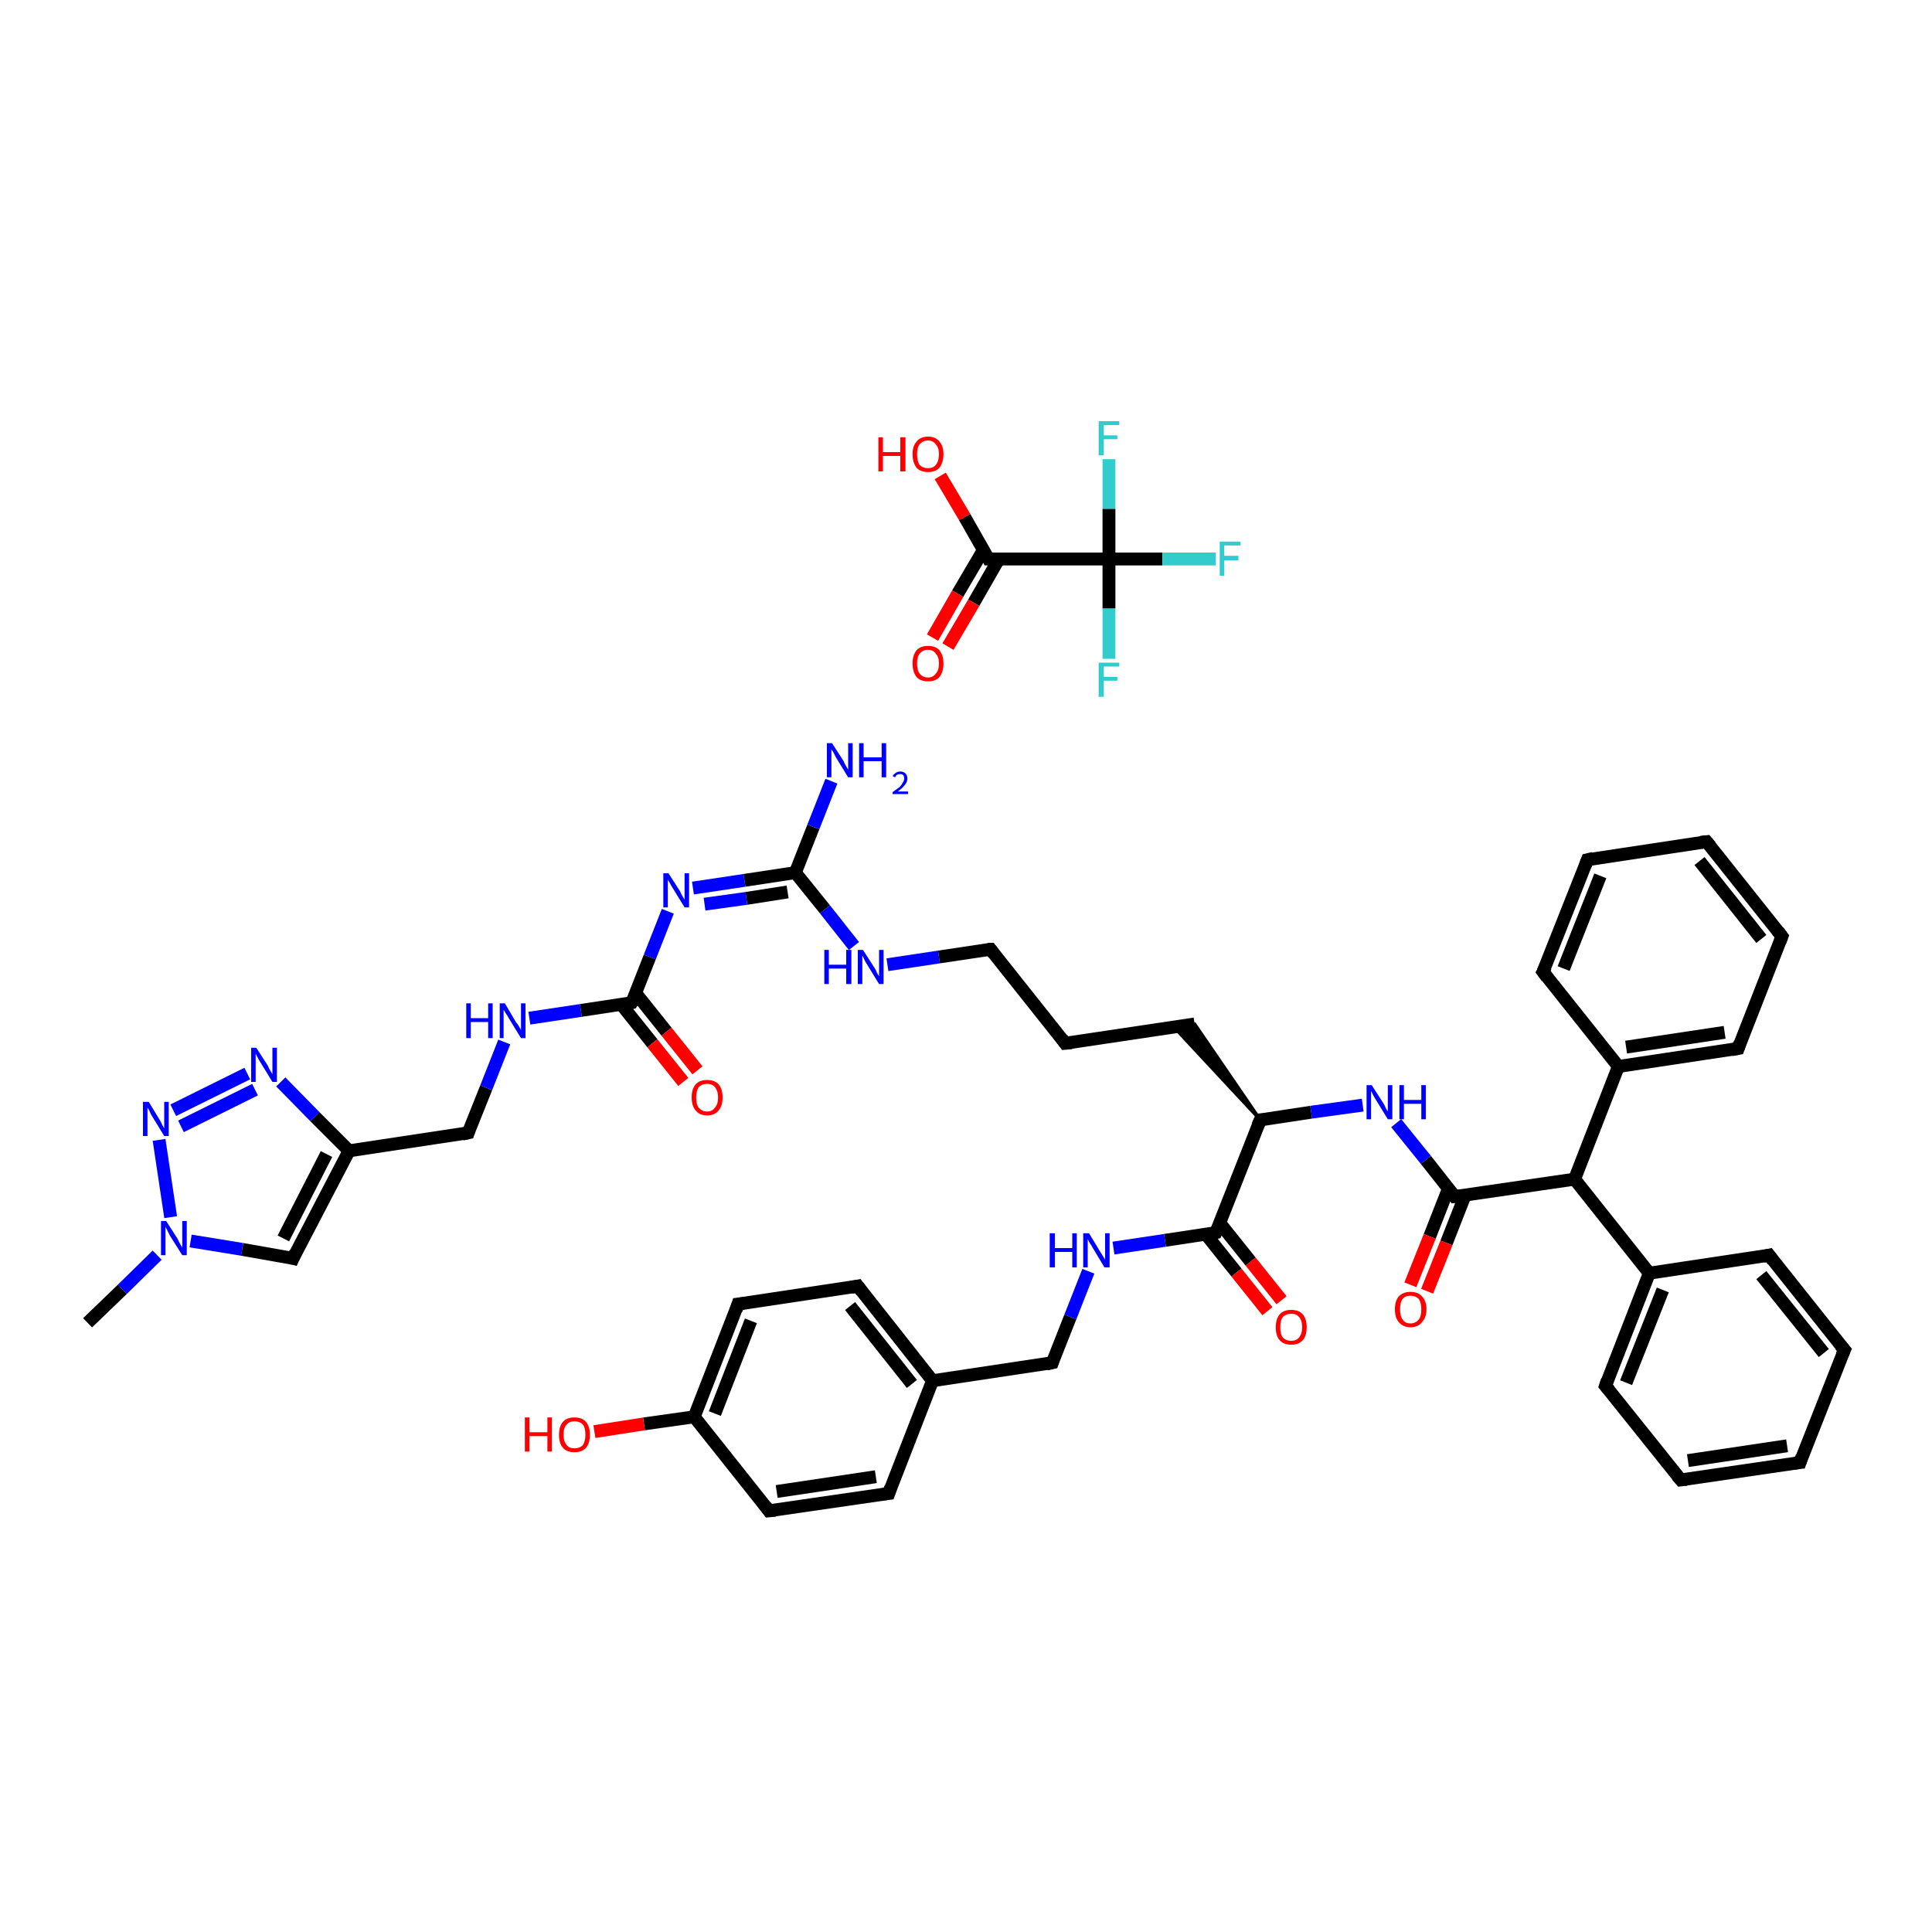 <?xml version='1.0' encoding='iso-8859-1'?>
<svg version='1.1' baseProfile='full'
              xmlns='http://www.w3.org/2000/svg'
                      xmlns:rdkit='http://www.rdkit.org/xml'
                      xmlns:xlink='http://www.w3.org/1999/xlink'
                  xml:space='preserve'
width='300px' height='300px' viewBox='0 0 300 300'>
<!-- END OF HEADER -->
<rect style='opacity:1.0;fill:#FFFFFF;stroke:none' width='300.0' height='300.0' x='0.0' y='0.0'> </rect>
<path class='bond-0 atom-0 atom-1' d='M 146.0,73.9 L 149.8,80.3' style='fill:none;fill-rule:evenodd;stroke:#FF0000;stroke-width:2.0px;stroke-linecap:butt;stroke-linejoin:miter;stroke-opacity:1' />
<path class='bond-0 atom-0 atom-1' d='M 149.8,80.3 L 153.5,86.8' style='fill:none;fill-rule:evenodd;stroke:#000000;stroke-width:2.0px;stroke-linecap:butt;stroke-linejoin:miter;stroke-opacity:1' />
<path class='bond-1 atom-1 atom-2' d='M 152.7,85.4 L 148.7,92.2' style='fill:none;fill-rule:evenodd;stroke:#000000;stroke-width:2.0px;stroke-linecap:butt;stroke-linejoin:miter;stroke-opacity:1' />
<path class='bond-1 atom-1 atom-2' d='M 148.7,92.2 L 144.8,99.0' style='fill:none;fill-rule:evenodd;stroke:#FF0000;stroke-width:2.0px;stroke-linecap:butt;stroke-linejoin:miter;stroke-opacity:1' />
<path class='bond-1 atom-1 atom-2' d='M 155.1,86.8 L 151.2,93.6' style='fill:none;fill-rule:evenodd;stroke:#000000;stroke-width:2.0px;stroke-linecap:butt;stroke-linejoin:miter;stroke-opacity:1' />
<path class='bond-1 atom-1 atom-2' d='M 151.2,93.6 L 147.2,100.4' style='fill:none;fill-rule:evenodd;stroke:#FF0000;stroke-width:2.0px;stroke-linecap:butt;stroke-linejoin:miter;stroke-opacity:1' />
<path class='bond-2 atom-1 atom-3' d='M 153.5,86.8 L 172.2,86.8' style='fill:none;fill-rule:evenodd;stroke:#000000;stroke-width:2.0px;stroke-linecap:butt;stroke-linejoin:miter;stroke-opacity:1' />
<path class='bond-3 atom-3 atom-4' d='M 172.2,86.8 L 180.5,86.8' style='fill:none;fill-rule:evenodd;stroke:#000000;stroke-width:2.0px;stroke-linecap:butt;stroke-linejoin:miter;stroke-opacity:1' />
<path class='bond-3 atom-3 atom-4' d='M 180.5,86.8 L 188.8,86.8' style='fill:none;fill-rule:evenodd;stroke:#33CCCC;stroke-width:2.0px;stroke-linecap:butt;stroke-linejoin:miter;stroke-opacity:1' />
<path class='bond-4 atom-3 atom-5' d='M 172.2,86.8 L 172.2,94.5' style='fill:none;fill-rule:evenodd;stroke:#000000;stroke-width:2.0px;stroke-linecap:butt;stroke-linejoin:miter;stroke-opacity:1' />
<path class='bond-4 atom-3 atom-5' d='M 172.2,94.5 L 172.2,102.3' style='fill:none;fill-rule:evenodd;stroke:#33CCCC;stroke-width:2.0px;stroke-linecap:butt;stroke-linejoin:miter;stroke-opacity:1' />
<path class='bond-5 atom-3 atom-6' d='M 172.2,86.8 L 172.2,79.0' style='fill:none;fill-rule:evenodd;stroke:#000000;stroke-width:2.0px;stroke-linecap:butt;stroke-linejoin:miter;stroke-opacity:1' />
<path class='bond-5 atom-3 atom-6' d='M 172.2,79.0 L 172.2,71.3' style='fill:none;fill-rule:evenodd;stroke:#33CCCC;stroke-width:2.0px;stroke-linecap:butt;stroke-linejoin:miter;stroke-opacity:1' />
<path class='bond-6 atom-7 atom-8' d='M 13.6,205.4 L 19.0,200.2' style='fill:none;fill-rule:evenodd;stroke:#000000;stroke-width:2.0px;stroke-linecap:butt;stroke-linejoin:miter;stroke-opacity:1' />
<path class='bond-6 atom-7 atom-8' d='M 19.0,200.2 L 24.4,194.9' style='fill:none;fill-rule:evenodd;stroke:#0000FF;stroke-width:2.0px;stroke-linecap:butt;stroke-linejoin:miter;stroke-opacity:1' />
<path class='bond-7 atom-8 atom-9' d='M 29.6,192.7 L 37.6,194.0' style='fill:none;fill-rule:evenodd;stroke:#0000FF;stroke-width:2.0px;stroke-linecap:butt;stroke-linejoin:miter;stroke-opacity:1' />
<path class='bond-7 atom-8 atom-9' d='M 37.6,194.0 L 45.5,195.4' style='fill:none;fill-rule:evenodd;stroke:#000000;stroke-width:2.0px;stroke-linecap:butt;stroke-linejoin:miter;stroke-opacity:1' />
<path class='bond-8 atom-9 atom-10' d='M 45.5,195.4 L 54.2,178.7' style='fill:none;fill-rule:evenodd;stroke:#000000;stroke-width:2.0px;stroke-linecap:butt;stroke-linejoin:miter;stroke-opacity:1' />
<path class='bond-8 atom-9 atom-10' d='M 44.0,192.3 L 50.7,179.2' style='fill:none;fill-rule:evenodd;stroke:#000000;stroke-width:2.0px;stroke-linecap:butt;stroke-linejoin:miter;stroke-opacity:1' />
<path class='bond-9 atom-10 atom-11' d='M 54.2,178.7 L 72.7,175.9' style='fill:none;fill-rule:evenodd;stroke:#000000;stroke-width:2.0px;stroke-linecap:butt;stroke-linejoin:miter;stroke-opacity:1' />
<path class='bond-10 atom-11 atom-12' d='M 72.7,175.9 L 75.5,168.9' style='fill:none;fill-rule:evenodd;stroke:#000000;stroke-width:2.0px;stroke-linecap:butt;stroke-linejoin:miter;stroke-opacity:1' />
<path class='bond-10 atom-11 atom-12' d='M 75.5,168.9 L 78.3,161.8' style='fill:none;fill-rule:evenodd;stroke:#0000FF;stroke-width:2.0px;stroke-linecap:butt;stroke-linejoin:miter;stroke-opacity:1' />
<path class='bond-11 atom-12 atom-13' d='M 82.2,158.1 L 90.2,156.9' style='fill:none;fill-rule:evenodd;stroke:#0000FF;stroke-width:2.0px;stroke-linecap:butt;stroke-linejoin:miter;stroke-opacity:1' />
<path class='bond-11 atom-12 atom-13' d='M 90.2,156.9 L 98.1,155.7' style='fill:none;fill-rule:evenodd;stroke:#000000;stroke-width:2.0px;stroke-linecap:butt;stroke-linejoin:miter;stroke-opacity:1' />
<path class='bond-12 atom-13 atom-14' d='M 96.5,156.0 L 101.3,162.0' style='fill:none;fill-rule:evenodd;stroke:#000000;stroke-width:2.0px;stroke-linecap:butt;stroke-linejoin:miter;stroke-opacity:1' />
<path class='bond-12 atom-13 atom-14' d='M 101.3,162.0 L 106.1,168.0' style='fill:none;fill-rule:evenodd;stroke:#FF0000;stroke-width:2.0px;stroke-linecap:butt;stroke-linejoin:miter;stroke-opacity:1' />
<path class='bond-12 atom-13 atom-14' d='M 98.7,154.2 L 103.5,160.2' style='fill:none;fill-rule:evenodd;stroke:#000000;stroke-width:2.0px;stroke-linecap:butt;stroke-linejoin:miter;stroke-opacity:1' />
<path class='bond-12 atom-13 atom-14' d='M 103.5,160.2 L 108.3,166.2' style='fill:none;fill-rule:evenodd;stroke:#FF0000;stroke-width:2.0px;stroke-linecap:butt;stroke-linejoin:miter;stroke-opacity:1' />
<path class='bond-13 atom-13 atom-15' d='M 98.1,155.7 L 100.9,148.6' style='fill:none;fill-rule:evenodd;stroke:#000000;stroke-width:2.0px;stroke-linecap:butt;stroke-linejoin:miter;stroke-opacity:1' />
<path class='bond-13 atom-13 atom-15' d='M 100.9,148.6 L 103.7,141.5' style='fill:none;fill-rule:evenodd;stroke:#0000FF;stroke-width:2.0px;stroke-linecap:butt;stroke-linejoin:miter;stroke-opacity:1' />
<path class='bond-14 atom-15 atom-16' d='M 107.6,137.9 L 115.6,136.7' style='fill:none;fill-rule:evenodd;stroke:#0000FF;stroke-width:2.0px;stroke-linecap:butt;stroke-linejoin:miter;stroke-opacity:1' />
<path class='bond-14 atom-15 atom-16' d='M 115.6,136.7 L 123.5,135.5' style='fill:none;fill-rule:evenodd;stroke:#000000;stroke-width:2.0px;stroke-linecap:butt;stroke-linejoin:miter;stroke-opacity:1' />
<path class='bond-14 atom-15 atom-16' d='M 109.4,140.4 L 115.9,139.5' style='fill:none;fill-rule:evenodd;stroke:#0000FF;stroke-width:2.0px;stroke-linecap:butt;stroke-linejoin:miter;stroke-opacity:1' />
<path class='bond-14 atom-15 atom-16' d='M 115.9,139.5 L 122.3,138.5' style='fill:none;fill-rule:evenodd;stroke:#000000;stroke-width:2.0px;stroke-linecap:butt;stroke-linejoin:miter;stroke-opacity:1' />
<path class='bond-15 atom-16 atom-17' d='M 123.5,135.5 L 126.3,128.4' style='fill:none;fill-rule:evenodd;stroke:#000000;stroke-width:2.0px;stroke-linecap:butt;stroke-linejoin:miter;stroke-opacity:1' />
<path class='bond-15 atom-16 atom-17' d='M 126.3,128.4 L 129.1,121.3' style='fill:none;fill-rule:evenodd;stroke:#0000FF;stroke-width:2.0px;stroke-linecap:butt;stroke-linejoin:miter;stroke-opacity:1' />
<path class='bond-16 atom-16 atom-18' d='M 123.5,135.5 L 128.1,141.2' style='fill:none;fill-rule:evenodd;stroke:#000000;stroke-width:2.0px;stroke-linecap:butt;stroke-linejoin:miter;stroke-opacity:1' />
<path class='bond-16 atom-16 atom-18' d='M 128.1,141.2 L 132.6,146.9' style='fill:none;fill-rule:evenodd;stroke:#0000FF;stroke-width:2.0px;stroke-linecap:butt;stroke-linejoin:miter;stroke-opacity:1' />
<path class='bond-17 atom-18 atom-19' d='M 137.8,149.8 L 145.8,148.6' style='fill:none;fill-rule:evenodd;stroke:#0000FF;stroke-width:2.0px;stroke-linecap:butt;stroke-linejoin:miter;stroke-opacity:1' />
<path class='bond-17 atom-18 atom-19' d='M 145.8,148.6 L 153.8,147.4' style='fill:none;fill-rule:evenodd;stroke:#000000;stroke-width:2.0px;stroke-linecap:butt;stroke-linejoin:miter;stroke-opacity:1' />
<path class='bond-18 atom-19 atom-20' d='M 153.8,147.4 L 165.4,162.0' style='fill:none;fill-rule:evenodd;stroke:#000000;stroke-width:2.0px;stroke-linecap:butt;stroke-linejoin:miter;stroke-opacity:1' />
<path class='bond-19 atom-20 atom-21' d='M 165.4,162.0 L 185.5,159.0' style='fill:none;fill-rule:evenodd;stroke:#000000;stroke-width:2.0px;stroke-linecap:butt;stroke-linejoin:miter;stroke-opacity:1' />
<path class='bond-20 atom-22 atom-21' d='M 195.7,173.9 L 182.3,159.5 L 185.5,159.0 Z' style='fill:#000000;fill-rule:evenodd;fill-opacity:1;stroke:#000000;stroke-width:0.5px;stroke-linecap:butt;stroke-linejoin:miter;stroke-opacity:1;' />
<path class='bond-21 atom-22 atom-23' d='M 195.7,173.9 L 203.6,172.7' style='fill:none;fill-rule:evenodd;stroke:#000000;stroke-width:2.0px;stroke-linecap:butt;stroke-linejoin:miter;stroke-opacity:1' />
<path class='bond-21 atom-22 atom-23' d='M 203.6,172.7 L 211.6,171.6' style='fill:none;fill-rule:evenodd;stroke:#0000FF;stroke-width:2.0px;stroke-linecap:butt;stroke-linejoin:miter;stroke-opacity:1' />
<path class='bond-22 atom-23 atom-24' d='M 216.8,174.4 L 221.4,180.1' style='fill:none;fill-rule:evenodd;stroke:#0000FF;stroke-width:2.0px;stroke-linecap:butt;stroke-linejoin:miter;stroke-opacity:1' />
<path class='bond-22 atom-23 atom-24' d='M 221.4,180.1 L 225.9,185.8' style='fill:none;fill-rule:evenodd;stroke:#000000;stroke-width:2.0px;stroke-linecap:butt;stroke-linejoin:miter;stroke-opacity:1' />
<path class='bond-23 atom-24 atom-25' d='M 224.9,184.6 L 222.0,192.0' style='fill:none;fill-rule:evenodd;stroke:#000000;stroke-width:2.0px;stroke-linecap:butt;stroke-linejoin:miter;stroke-opacity:1' />
<path class='bond-23 atom-24 atom-25' d='M 222.0,192.0 L 219.0,199.5' style='fill:none;fill-rule:evenodd;stroke:#FF0000;stroke-width:2.0px;stroke-linecap:butt;stroke-linejoin:miter;stroke-opacity:1' />
<path class='bond-23 atom-24 atom-25' d='M 227.5,185.6 L 224.6,193.0' style='fill:none;fill-rule:evenodd;stroke:#000000;stroke-width:2.0px;stroke-linecap:butt;stroke-linejoin:miter;stroke-opacity:1' />
<path class='bond-23 atom-24 atom-25' d='M 224.6,193.0 L 221.6,200.5' style='fill:none;fill-rule:evenodd;stroke:#FF0000;stroke-width:2.0px;stroke-linecap:butt;stroke-linejoin:miter;stroke-opacity:1' />
<path class='bond-24 atom-24 atom-26' d='M 225.9,185.8 L 244.5,183.1' style='fill:none;fill-rule:evenodd;stroke:#000000;stroke-width:2.0px;stroke-linecap:butt;stroke-linejoin:miter;stroke-opacity:1' />
<path class='bond-25 atom-26 atom-27' d='M 244.5,183.1 L 256.1,197.7' style='fill:none;fill-rule:evenodd;stroke:#000000;stroke-width:2.0px;stroke-linecap:butt;stroke-linejoin:miter;stroke-opacity:1' />
<path class='bond-26 atom-27 atom-28' d='M 256.1,197.7 L 249.3,215.2' style='fill:none;fill-rule:evenodd;stroke:#000000;stroke-width:2.0px;stroke-linecap:butt;stroke-linejoin:miter;stroke-opacity:1' />
<path class='bond-26 atom-27 atom-28' d='M 258.2,200.3 L 252.5,214.7' style='fill:none;fill-rule:evenodd;stroke:#000000;stroke-width:2.0px;stroke-linecap:butt;stroke-linejoin:miter;stroke-opacity:1' />
<path class='bond-27 atom-28 atom-29' d='M 249.3,215.2 L 261.0,229.8' style='fill:none;fill-rule:evenodd;stroke:#000000;stroke-width:2.0px;stroke-linecap:butt;stroke-linejoin:miter;stroke-opacity:1' />
<path class='bond-28 atom-29 atom-30' d='M 261.0,229.8 L 279.5,227.1' style='fill:none;fill-rule:evenodd;stroke:#000000;stroke-width:2.0px;stroke-linecap:butt;stroke-linejoin:miter;stroke-opacity:1' />
<path class='bond-28 atom-29 atom-30' d='M 262.1,226.8 L 277.5,224.5' style='fill:none;fill-rule:evenodd;stroke:#000000;stroke-width:2.0px;stroke-linecap:butt;stroke-linejoin:miter;stroke-opacity:1' />
<path class='bond-29 atom-30 atom-31' d='M 279.5,227.1 L 286.4,209.6' style='fill:none;fill-rule:evenodd;stroke:#000000;stroke-width:2.0px;stroke-linecap:butt;stroke-linejoin:miter;stroke-opacity:1' />
<path class='bond-30 atom-31 atom-32' d='M 286.4,209.6 L 274.7,194.9' style='fill:none;fill-rule:evenodd;stroke:#000000;stroke-width:2.0px;stroke-linecap:butt;stroke-linejoin:miter;stroke-opacity:1' />
<path class='bond-30 atom-31 atom-32' d='M 283.2,210.1 L 273.5,198.0' style='fill:none;fill-rule:evenodd;stroke:#000000;stroke-width:2.0px;stroke-linecap:butt;stroke-linejoin:miter;stroke-opacity:1' />
<path class='bond-31 atom-26 atom-33' d='M 244.5,183.1 L 251.3,165.6' style='fill:none;fill-rule:evenodd;stroke:#000000;stroke-width:2.0px;stroke-linecap:butt;stroke-linejoin:miter;stroke-opacity:1' />
<path class='bond-32 atom-33 atom-34' d='M 251.3,165.6 L 269.9,162.8' style='fill:none;fill-rule:evenodd;stroke:#000000;stroke-width:2.0px;stroke-linecap:butt;stroke-linejoin:miter;stroke-opacity:1' />
<path class='bond-32 atom-33 atom-34' d='M 252.5,162.6 L 267.8,160.3' style='fill:none;fill-rule:evenodd;stroke:#000000;stroke-width:2.0px;stroke-linecap:butt;stroke-linejoin:miter;stroke-opacity:1' />
<path class='bond-33 atom-34 atom-35' d='M 269.9,162.8 L 276.7,145.4' style='fill:none;fill-rule:evenodd;stroke:#000000;stroke-width:2.0px;stroke-linecap:butt;stroke-linejoin:miter;stroke-opacity:1' />
<path class='bond-34 atom-35 atom-36' d='M 276.7,145.4 L 265.0,130.7' style='fill:none;fill-rule:evenodd;stroke:#000000;stroke-width:2.0px;stroke-linecap:butt;stroke-linejoin:miter;stroke-opacity:1' />
<path class='bond-34 atom-35 atom-36' d='M 273.5,145.8 L 263.9,133.7' style='fill:none;fill-rule:evenodd;stroke:#000000;stroke-width:2.0px;stroke-linecap:butt;stroke-linejoin:miter;stroke-opacity:1' />
<path class='bond-35 atom-36 atom-37' d='M 265.0,130.7 L 246.5,133.5' style='fill:none;fill-rule:evenodd;stroke:#000000;stroke-width:2.0px;stroke-linecap:butt;stroke-linejoin:miter;stroke-opacity:1' />
<path class='bond-36 atom-37 atom-38' d='M 246.5,133.5 L 239.6,150.9' style='fill:none;fill-rule:evenodd;stroke:#000000;stroke-width:2.0px;stroke-linecap:butt;stroke-linejoin:miter;stroke-opacity:1' />
<path class='bond-36 atom-37 atom-38' d='M 248.5,136.0 L 242.8,150.4' style='fill:none;fill-rule:evenodd;stroke:#000000;stroke-width:2.0px;stroke-linecap:butt;stroke-linejoin:miter;stroke-opacity:1' />
<path class='bond-37 atom-22 atom-39' d='M 195.7,173.9 L 188.8,191.4' style='fill:none;fill-rule:evenodd;stroke:#000000;stroke-width:2.0px;stroke-linecap:butt;stroke-linejoin:miter;stroke-opacity:1' />
<path class='bond-38 atom-39 atom-40' d='M 187.2,191.6 L 192.0,197.6' style='fill:none;fill-rule:evenodd;stroke:#000000;stroke-width:2.0px;stroke-linecap:butt;stroke-linejoin:miter;stroke-opacity:1' />
<path class='bond-38 atom-39 atom-40' d='M 192.0,197.6 L 196.8,203.6' style='fill:none;fill-rule:evenodd;stroke:#FF0000;stroke-width:2.0px;stroke-linecap:butt;stroke-linejoin:miter;stroke-opacity:1' />
<path class='bond-38 atom-39 atom-40' d='M 189.4,189.9 L 194.2,195.9' style='fill:none;fill-rule:evenodd;stroke:#000000;stroke-width:2.0px;stroke-linecap:butt;stroke-linejoin:miter;stroke-opacity:1' />
<path class='bond-38 atom-39 atom-40' d='M 194.2,195.9 L 199.0,201.9' style='fill:none;fill-rule:evenodd;stroke:#FF0000;stroke-width:2.0px;stroke-linecap:butt;stroke-linejoin:miter;stroke-opacity:1' />
<path class='bond-39 atom-39 atom-41' d='M 188.8,191.4 L 180.9,192.6' style='fill:none;fill-rule:evenodd;stroke:#000000;stroke-width:2.0px;stroke-linecap:butt;stroke-linejoin:miter;stroke-opacity:1' />
<path class='bond-39 atom-39 atom-41' d='M 180.9,192.6 L 172.9,193.8' style='fill:none;fill-rule:evenodd;stroke:#0000FF;stroke-width:2.0px;stroke-linecap:butt;stroke-linejoin:miter;stroke-opacity:1' />
<path class='bond-40 atom-41 atom-42' d='M 169.0,197.4 L 166.2,204.5' style='fill:none;fill-rule:evenodd;stroke:#0000FF;stroke-width:2.0px;stroke-linecap:butt;stroke-linejoin:miter;stroke-opacity:1' />
<path class='bond-40 atom-41 atom-42' d='M 166.2,204.5 L 163.4,211.6' style='fill:none;fill-rule:evenodd;stroke:#000000;stroke-width:2.0px;stroke-linecap:butt;stroke-linejoin:miter;stroke-opacity:1' />
<path class='bond-41 atom-42 atom-43' d='M 163.4,211.6 L 144.8,214.4' style='fill:none;fill-rule:evenodd;stroke:#000000;stroke-width:2.0px;stroke-linecap:butt;stroke-linejoin:miter;stroke-opacity:1' />
<path class='bond-42 atom-43 atom-44' d='M 144.8,214.4 L 133.2,199.7' style='fill:none;fill-rule:evenodd;stroke:#000000;stroke-width:2.0px;stroke-linecap:butt;stroke-linejoin:miter;stroke-opacity:1' />
<path class='bond-42 atom-43 atom-44' d='M 141.6,214.9 L 132.0,202.8' style='fill:none;fill-rule:evenodd;stroke:#000000;stroke-width:2.0px;stroke-linecap:butt;stroke-linejoin:miter;stroke-opacity:1' />
<path class='bond-43 atom-44 atom-45' d='M 133.2,199.7 L 114.6,202.5' style='fill:none;fill-rule:evenodd;stroke:#000000;stroke-width:2.0px;stroke-linecap:butt;stroke-linejoin:miter;stroke-opacity:1' />
<path class='bond-44 atom-45 atom-46' d='M 114.6,202.5 L 107.8,220.0' style='fill:none;fill-rule:evenodd;stroke:#000000;stroke-width:2.0px;stroke-linecap:butt;stroke-linejoin:miter;stroke-opacity:1' />
<path class='bond-44 atom-45 atom-46' d='M 116.6,205.1 L 111.0,219.5' style='fill:none;fill-rule:evenodd;stroke:#000000;stroke-width:2.0px;stroke-linecap:butt;stroke-linejoin:miter;stroke-opacity:1' />
<path class='bond-45 atom-46 atom-47' d='M 107.8,220.0 L 100.0,221.1' style='fill:none;fill-rule:evenodd;stroke:#000000;stroke-width:2.0px;stroke-linecap:butt;stroke-linejoin:miter;stroke-opacity:1' />
<path class='bond-45 atom-46 atom-47' d='M 100.0,221.1 L 92.3,222.3' style='fill:none;fill-rule:evenodd;stroke:#FF0000;stroke-width:2.0px;stroke-linecap:butt;stroke-linejoin:miter;stroke-opacity:1' />
<path class='bond-46 atom-46 atom-48' d='M 107.8,220.0 L 119.4,234.6' style='fill:none;fill-rule:evenodd;stroke:#000000;stroke-width:2.0px;stroke-linecap:butt;stroke-linejoin:miter;stroke-opacity:1' />
<path class='bond-47 atom-48 atom-49' d='M 119.4,234.6 L 138.0,231.9' style='fill:none;fill-rule:evenodd;stroke:#000000;stroke-width:2.0px;stroke-linecap:butt;stroke-linejoin:miter;stroke-opacity:1' />
<path class='bond-47 atom-48 atom-49' d='M 120.6,231.6 L 136.0,229.3' style='fill:none;fill-rule:evenodd;stroke:#000000;stroke-width:2.0px;stroke-linecap:butt;stroke-linejoin:miter;stroke-opacity:1' />
<path class='bond-48 atom-10 atom-50' d='M 54.2,178.7 L 48.9,173.4' style='fill:none;fill-rule:evenodd;stroke:#000000;stroke-width:2.0px;stroke-linecap:butt;stroke-linejoin:miter;stroke-opacity:1' />
<path class='bond-48 atom-10 atom-50' d='M 48.9,173.4 L 43.6,168.0' style='fill:none;fill-rule:evenodd;stroke:#0000FF;stroke-width:2.0px;stroke-linecap:butt;stroke-linejoin:miter;stroke-opacity:1' />
<path class='bond-49 atom-50 atom-51' d='M 38.4,166.7 L 26.9,172.4' style='fill:none;fill-rule:evenodd;stroke:#0000FF;stroke-width:2.0px;stroke-linecap:butt;stroke-linejoin:miter;stroke-opacity:1' />
<path class='bond-49 atom-50 atom-51' d='M 39.6,169.2 L 28.1,174.9' style='fill:none;fill-rule:evenodd;stroke:#0000FF;stroke-width:2.0px;stroke-linecap:butt;stroke-linejoin:miter;stroke-opacity:1' />
<path class='bond-50 atom-51 atom-8' d='M 24.7,177.0 L 26.5,189.0' style='fill:none;fill-rule:evenodd;stroke:#0000FF;stroke-width:2.0px;stroke-linecap:butt;stroke-linejoin:miter;stroke-opacity:1' />
<path class='bond-51 atom-32 atom-27' d='M 274.7,194.9 L 256.1,197.7' style='fill:none;fill-rule:evenodd;stroke:#000000;stroke-width:2.0px;stroke-linecap:butt;stroke-linejoin:miter;stroke-opacity:1' />
<path class='bond-52 atom-38 atom-33' d='M 239.6,150.9 L 251.3,165.6' style='fill:none;fill-rule:evenodd;stroke:#000000;stroke-width:2.0px;stroke-linecap:butt;stroke-linejoin:miter;stroke-opacity:1' />
<path class='bond-53 atom-49 atom-43' d='M 138.0,231.9 L 144.8,214.4' style='fill:none;fill-rule:evenodd;stroke:#000000;stroke-width:2.0px;stroke-linecap:butt;stroke-linejoin:miter;stroke-opacity:1' />
<path d='M 153.3,86.4 L 153.5,86.8 L 154.4,86.8' style='fill:none;stroke:#000000;stroke-width:2.0px;stroke-linecap:butt;stroke-linejoin:miter;stroke-opacity:1;' />
<path d='M 45.1,195.3 L 45.5,195.4 L 45.9,194.5' style='fill:none;stroke:#000000;stroke-width:2.0px;stroke-linecap:butt;stroke-linejoin:miter;stroke-opacity:1;' />
<path d='M 71.8,176.1 L 72.7,175.9 L 72.8,175.6' style='fill:none;stroke:#000000;stroke-width:2.0px;stroke-linecap:butt;stroke-linejoin:miter;stroke-opacity:1;' />
<path d='M 97.7,155.8 L 98.1,155.7 L 98.3,155.4' style='fill:none;stroke:#000000;stroke-width:2.0px;stroke-linecap:butt;stroke-linejoin:miter;stroke-opacity:1;' />
<path d='M 153.4,147.4 L 153.8,147.4 L 154.3,148.1' style='fill:none;stroke:#000000;stroke-width:2.0px;stroke-linecap:butt;stroke-linejoin:miter;stroke-opacity:1;' />
<path d='M 164.9,161.3 L 165.4,162.0 L 166.4,161.9' style='fill:none;stroke:#000000;stroke-width:2.0px;stroke-linecap:butt;stroke-linejoin:miter;stroke-opacity:1;' />
<path d='M 196.1,173.9 L 195.7,173.9 L 195.3,174.8' style='fill:none;stroke:#000000;stroke-width:2.0px;stroke-linecap:butt;stroke-linejoin:miter;stroke-opacity:1;' />
<path d='M 225.7,185.5 L 225.9,185.8 L 226.8,185.7' style='fill:none;stroke:#000000;stroke-width:2.0px;stroke-linecap:butt;stroke-linejoin:miter;stroke-opacity:1;' />
<path d='M 249.6,214.3 L 249.3,215.2 L 249.9,215.9' style='fill:none;stroke:#000000;stroke-width:2.0px;stroke-linecap:butt;stroke-linejoin:miter;stroke-opacity:1;' />
<path d='M 260.4,229.1 L 261.0,229.8 L 261.9,229.7' style='fill:none;stroke:#000000;stroke-width:2.0px;stroke-linecap:butt;stroke-linejoin:miter;stroke-opacity:1;' />
<path d='M 278.6,227.2 L 279.5,227.1 L 279.8,226.2' style='fill:none;stroke:#000000;stroke-width:2.0px;stroke-linecap:butt;stroke-linejoin:miter;stroke-opacity:1;' />
<path d='M 286.0,210.5 L 286.4,209.6 L 285.8,208.9' style='fill:none;stroke:#000000;stroke-width:2.0px;stroke-linecap:butt;stroke-linejoin:miter;stroke-opacity:1;' />
<path d='M 275.3,195.7 L 274.7,194.9 L 273.8,195.1' style='fill:none;stroke:#000000;stroke-width:2.0px;stroke-linecap:butt;stroke-linejoin:miter;stroke-opacity:1;' />
<path d='M 268.9,163.0 L 269.9,162.8 L 270.2,161.9' style='fill:none;stroke:#000000;stroke-width:2.0px;stroke-linecap:butt;stroke-linejoin:miter;stroke-opacity:1;' />
<path d='M 276.4,146.2 L 276.7,145.4 L 276.1,144.6' style='fill:none;stroke:#000000;stroke-width:2.0px;stroke-linecap:butt;stroke-linejoin:miter;stroke-opacity:1;' />
<path d='M 265.6,131.4 L 265.0,130.7 L 264.1,130.8' style='fill:none;stroke:#000000;stroke-width:2.0px;stroke-linecap:butt;stroke-linejoin:miter;stroke-opacity:1;' />
<path d='M 247.4,133.3 L 246.5,133.5 L 246.2,134.3' style='fill:none;stroke:#000000;stroke-width:2.0px;stroke-linecap:butt;stroke-linejoin:miter;stroke-opacity:1;' />
<path d='M 240.0,150.1 L 239.6,150.9 L 240.2,151.7' style='fill:none;stroke:#000000;stroke-width:2.0px;stroke-linecap:butt;stroke-linejoin:miter;stroke-opacity:1;' />
<path d='M 189.2,190.5 L 188.8,191.4 L 188.4,191.5' style='fill:none;stroke:#000000;stroke-width:2.0px;stroke-linecap:butt;stroke-linejoin:miter;stroke-opacity:1;' />
<path d='M 163.5,211.3 L 163.4,211.6 L 162.5,211.8' style='fill:none;stroke:#000000;stroke-width:2.0px;stroke-linecap:butt;stroke-linejoin:miter;stroke-opacity:1;' />
<path d='M 133.8,200.5 L 133.2,199.7 L 132.2,199.9' style='fill:none;stroke:#000000;stroke-width:2.0px;stroke-linecap:butt;stroke-linejoin:miter;stroke-opacity:1;' />
<path d='M 115.5,202.4 L 114.6,202.5 L 114.3,203.4' style='fill:none;stroke:#000000;stroke-width:2.0px;stroke-linecap:butt;stroke-linejoin:miter;stroke-opacity:1;' />
<path d='M 118.9,233.9 L 119.4,234.6 L 120.4,234.5' style='fill:none;stroke:#000000;stroke-width:2.0px;stroke-linecap:butt;stroke-linejoin:miter;stroke-opacity:1;' />
<path d='M 137.1,232.0 L 138.0,231.9 L 138.3,231.0' style='fill:none;stroke:#000000;stroke-width:2.0px;stroke-linecap:butt;stroke-linejoin:miter;stroke-opacity:1;' />
<path class='atom-0' d='M 136.4 67.9
L 137.1 67.9
L 137.1 70.2
L 139.8 70.2
L 139.8 67.9
L 140.6 67.9
L 140.6 73.2
L 139.8 73.2
L 139.8 70.8
L 137.1 70.8
L 137.1 73.2
L 136.4 73.2
L 136.4 67.9
' fill='#FF0000'/>
<path class='atom-0' d='M 141.7 70.5
Q 141.7 69.3, 142.3 68.6
Q 142.9 67.8, 144.1 67.8
Q 145.3 67.8, 145.9 68.6
Q 146.5 69.3, 146.5 70.5
Q 146.5 71.8, 145.9 72.6
Q 145.3 73.3, 144.1 73.3
Q 142.9 73.3, 142.3 72.6
Q 141.7 71.8, 141.7 70.5
M 144.1 72.7
Q 144.9 72.7, 145.3 72.2
Q 145.8 71.6, 145.8 70.5
Q 145.8 69.5, 145.3 69.0
Q 144.9 68.4, 144.1 68.4
Q 143.3 68.4, 142.8 69.0
Q 142.4 69.5, 142.4 70.5
Q 142.4 71.6, 142.8 72.2
Q 143.3 72.7, 144.1 72.7
' fill='#FF0000'/>
<path class='atom-2' d='M 141.7 103.0
Q 141.7 101.8, 142.3 101.0
Q 142.9 100.3, 144.1 100.3
Q 145.3 100.3, 145.9 101.0
Q 146.5 101.8, 146.5 103.0
Q 146.5 104.3, 145.9 105.1
Q 145.3 105.8, 144.1 105.8
Q 142.9 105.8, 142.3 105.1
Q 141.7 104.3, 141.7 103.0
M 144.1 105.2
Q 144.9 105.2, 145.3 104.6
Q 145.8 104.1, 145.8 103.0
Q 145.8 102.0, 145.3 101.5
Q 144.9 100.9, 144.1 100.9
Q 143.3 100.9, 142.8 101.5
Q 142.4 102.0, 142.4 103.0
Q 142.4 104.1, 142.8 104.6
Q 143.3 105.2, 144.1 105.2
' fill='#FF0000'/>
<path class='atom-4' d='M 189.4 84.1
L 192.6 84.1
L 192.6 84.7
L 190.1 84.7
L 190.1 86.3
L 192.3 86.3
L 192.3 87.0
L 190.1 87.0
L 190.1 89.4
L 189.4 89.4
L 189.4 84.1
' fill='#33CCCC'/>
<path class='atom-5' d='M 170.6 102.9
L 173.8 102.9
L 173.8 103.5
L 171.4 103.5
L 171.4 105.1
L 173.5 105.1
L 173.5 105.7
L 171.4 105.7
L 171.4 108.2
L 170.6 108.2
L 170.6 102.9
' fill='#33CCCC'/>
<path class='atom-6' d='M 170.6 65.4
L 173.8 65.4
L 173.8 66.0
L 171.4 66.0
L 171.4 67.6
L 173.5 67.6
L 173.5 68.2
L 171.4 68.2
L 171.4 70.7
L 170.6 70.7
L 170.6 65.4
' fill='#33CCCC'/>
<path class='atom-8' d='M 25.8 189.6
L 27.6 192.4
Q 27.7 192.7, 28.0 193.2
Q 28.3 193.7, 28.3 193.8
L 28.3 189.6
L 29.0 189.6
L 29.0 194.9
L 28.3 194.9
L 26.4 191.9
Q 26.2 191.5, 26.0 191.1
Q 25.8 190.7, 25.7 190.5
L 25.7 194.9
L 25.0 194.9
L 25.0 189.6
L 25.8 189.6
' fill='#0000FF'/>
<path class='atom-12' d='M 72.4 155.8
L 73.1 155.8
L 73.1 158.1
L 75.8 158.1
L 75.8 155.8
L 76.5 155.8
L 76.5 161.2
L 75.8 161.2
L 75.8 158.7
L 73.1 158.7
L 73.1 161.2
L 72.4 161.2
L 72.4 155.8
' fill='#0000FF'/>
<path class='atom-12' d='M 78.4 155.8
L 80.1 158.7
Q 80.3 158.9, 80.6 159.4
Q 80.9 159.9, 80.9 160.0
L 80.9 155.8
L 81.6 155.8
L 81.6 161.2
L 80.9 161.2
L 79.0 158.1
Q 78.8 157.7, 78.5 157.3
Q 78.3 156.9, 78.2 156.8
L 78.2 161.2
L 77.6 161.2
L 77.6 155.8
L 78.4 155.8
' fill='#0000FF'/>
<path class='atom-14' d='M 107.4 170.4
Q 107.4 169.1, 108.0 168.4
Q 108.6 167.7, 109.8 167.7
Q 111.0 167.7, 111.6 168.4
Q 112.2 169.1, 112.2 170.4
Q 112.2 171.7, 111.6 172.4
Q 111.0 173.2, 109.8 173.2
Q 108.6 173.2, 108.0 172.4
Q 107.4 171.7, 107.4 170.4
M 109.8 172.6
Q 110.6 172.6, 111.0 172.0
Q 111.5 171.5, 111.5 170.4
Q 111.5 169.4, 111.0 168.8
Q 110.6 168.3, 109.8 168.3
Q 109.0 168.3, 108.5 168.8
Q 108.1 169.4, 108.1 170.4
Q 108.1 171.5, 108.5 172.0
Q 109.0 172.6, 109.8 172.6
' fill='#FF0000'/>
<path class='atom-15' d='M 103.8 135.6
L 105.6 138.4
Q 105.7 138.7, 106.0 139.2
Q 106.3 139.7, 106.3 139.7
L 106.3 135.6
L 107.0 135.6
L 107.0 140.9
L 106.3 140.9
L 104.4 137.8
Q 104.2 137.5, 104.0 137.1
Q 103.7 136.7, 103.7 136.5
L 103.7 140.9
L 103.0 140.9
L 103.0 135.6
L 103.8 135.6
' fill='#0000FF'/>
<path class='atom-17' d='M 129.2 115.4
L 131.0 118.2
Q 131.1 118.5, 131.4 119.0
Q 131.7 119.5, 131.7 119.5
L 131.7 115.4
L 132.4 115.4
L 132.4 120.7
L 131.7 120.7
L 129.8 117.6
Q 129.6 117.2, 129.4 116.8
Q 129.1 116.4, 129.1 116.3
L 129.1 120.7
L 128.4 120.7
L 128.4 115.4
L 129.2 115.4
' fill='#0000FF'/>
<path class='atom-17' d='M 133.4 115.4
L 134.1 115.4
L 134.1 117.6
L 136.9 117.6
L 136.9 115.4
L 137.6 115.4
L 137.6 120.7
L 136.9 120.7
L 136.9 118.2
L 134.1 118.2
L 134.1 120.7
L 133.4 120.7
L 133.4 115.4
' fill='#0000FF'/>
<path class='atom-17' d='M 138.6 120.5
Q 138.8 120.2, 139.1 120.0
Q 139.4 119.8, 139.8 119.8
Q 140.3 119.8, 140.6 120.1
Q 140.9 120.4, 140.9 120.9
Q 140.9 121.4, 140.5 121.9
Q 140.1 122.4, 139.4 122.9
L 141.0 122.9
L 141.0 123.3
L 138.6 123.3
L 138.6 123.0
Q 139.3 122.5, 139.7 122.2
Q 140.0 121.9, 140.2 121.5
Q 140.4 121.2, 140.4 120.9
Q 140.4 120.6, 140.3 120.4
Q 140.1 120.2, 139.8 120.2
Q 139.5 120.2, 139.3 120.3
Q 139.1 120.4, 139.0 120.7
L 138.6 120.5
' fill='#0000FF'/>
<path class='atom-18' d='M 128.0 147.5
L 128.7 147.5
L 128.7 149.8
L 131.4 149.8
L 131.4 147.5
L 132.2 147.5
L 132.2 152.8
L 131.4 152.8
L 131.4 150.4
L 128.7 150.4
L 128.7 152.8
L 128.0 152.8
L 128.0 147.5
' fill='#0000FF'/>
<path class='atom-18' d='M 134.0 147.5
L 135.8 150.3
Q 136.0 150.6, 136.2 151.1
Q 136.5 151.6, 136.5 151.6
L 136.5 147.5
L 137.2 147.5
L 137.2 152.8
L 136.5 152.8
L 134.6 149.7
Q 134.4 149.4, 134.2 149.0
Q 134.0 148.5, 133.9 148.4
L 133.9 152.8
L 133.2 152.8
L 133.2 147.5
L 134.0 147.5
' fill='#0000FF'/>
<path class='atom-23' d='M 213.0 168.5
L 214.8 171.3
Q 215.0 171.6, 215.2 172.1
Q 215.5 172.6, 215.5 172.6
L 215.5 168.5
L 216.2 168.5
L 216.2 173.8
L 215.5 173.8
L 213.6 170.7
Q 213.4 170.4, 213.2 170.0
Q 213.0 169.6, 212.9 169.4
L 212.9 173.8
L 212.2 173.8
L 212.2 168.5
L 213.0 168.5
' fill='#0000FF'/>
<path class='atom-23' d='M 217.3 168.5
L 218.0 168.5
L 218.0 170.8
L 220.7 170.8
L 220.7 168.5
L 221.4 168.5
L 221.4 173.8
L 220.7 173.8
L 220.7 171.4
L 218.0 171.4
L 218.0 173.8
L 217.3 173.8
L 217.3 168.5
' fill='#0000FF'/>
<path class='atom-25' d='M 216.6 203.3
Q 216.6 202.0, 217.2 201.3
Q 217.9 200.6, 219.0 200.6
Q 220.2 200.6, 220.8 201.3
Q 221.5 202.0, 221.5 203.3
Q 221.5 204.6, 220.8 205.3
Q 220.2 206.1, 219.0 206.1
Q 217.9 206.1, 217.2 205.3
Q 216.6 204.6, 216.6 203.3
M 219.0 205.5
Q 219.8 205.5, 220.3 204.9
Q 220.7 204.4, 220.7 203.3
Q 220.7 202.3, 220.3 201.7
Q 219.8 201.2, 219.0 201.2
Q 218.2 201.2, 217.8 201.7
Q 217.4 202.2, 217.4 203.3
Q 217.4 204.4, 217.8 204.9
Q 218.2 205.5, 219.0 205.5
' fill='#FF0000'/>
<path class='atom-40' d='M 198.1 206.1
Q 198.1 204.8, 198.7 204.1
Q 199.3 203.4, 200.5 203.4
Q 201.7 203.4, 202.3 204.1
Q 202.9 204.8, 202.9 206.1
Q 202.9 207.4, 202.3 208.1
Q 201.7 208.8, 200.5 208.8
Q 199.3 208.8, 198.7 208.1
Q 198.1 207.4, 198.1 206.1
M 200.5 208.2
Q 201.3 208.2, 201.7 207.7
Q 202.2 207.1, 202.2 206.1
Q 202.2 205.0, 201.7 204.5
Q 201.3 204.0, 200.5 204.0
Q 199.7 204.0, 199.2 204.5
Q 198.8 205.0, 198.8 206.1
Q 198.8 207.2, 199.2 207.7
Q 199.7 208.2, 200.5 208.2
' fill='#FF0000'/>
<path class='atom-41' d='M 163.0 191.5
L 163.8 191.5
L 163.8 193.8
L 166.5 193.8
L 166.5 191.5
L 167.2 191.5
L 167.2 196.8
L 166.5 196.8
L 166.5 194.4
L 163.8 194.4
L 163.8 196.8
L 163.0 196.8
L 163.0 191.5
' fill='#0000FF'/>
<path class='atom-41' d='M 169.1 191.5
L 170.8 194.3
Q 171.0 194.6, 171.3 195.1
Q 171.6 195.6, 171.6 195.6
L 171.6 191.5
L 172.3 191.5
L 172.3 196.8
L 171.5 196.8
L 169.7 193.8
Q 169.5 193.4, 169.2 193.0
Q 169.0 192.6, 168.9 192.4
L 168.9 196.8
L 168.2 196.8
L 168.2 191.5
L 169.1 191.5
' fill='#0000FF'/>
<path class='atom-47' d='M 81.5 220.1
L 82.2 220.1
L 82.2 222.4
L 85.0 222.4
L 85.0 220.1
L 85.7 220.1
L 85.7 225.4
L 85.0 225.4
L 85.0 223.0
L 82.2 223.0
L 82.2 225.4
L 81.5 225.4
L 81.5 220.1
' fill='#FF0000'/>
<path class='atom-47' d='M 86.8 222.8
Q 86.8 221.5, 87.4 220.8
Q 88.0 220.1, 89.2 220.1
Q 90.4 220.1, 91.0 220.8
Q 91.6 221.5, 91.6 222.8
Q 91.6 224.1, 91.0 224.8
Q 90.4 225.5, 89.2 225.5
Q 88.0 225.5, 87.4 224.8
Q 86.8 224.1, 86.8 222.8
M 89.2 224.9
Q 90.0 224.9, 90.5 224.4
Q 90.9 223.8, 90.9 222.8
Q 90.9 221.7, 90.5 221.2
Q 90.0 220.7, 89.2 220.7
Q 88.4 220.7, 88.0 221.2
Q 87.5 221.7, 87.5 222.8
Q 87.5 223.8, 88.0 224.4
Q 88.4 224.9, 89.2 224.9
' fill='#FF0000'/>
<path class='atom-50' d='M 39.8 162.7
L 41.6 165.5
Q 41.7 165.8, 42.0 166.3
Q 42.3 166.8, 42.3 166.8
L 42.3 162.7
L 43.0 162.7
L 43.0 168.0
L 42.3 168.0
L 40.4 164.9
Q 40.2 164.6, 40.0 164.2
Q 39.8 163.8, 39.7 163.6
L 39.7 168.0
L 39.0 168.0
L 39.0 162.7
L 39.8 162.7
' fill='#0000FF'/>
<path class='atom-51' d='M 23.1 171.1
L 24.8 173.9
Q 25.0 174.2, 25.2 174.7
Q 25.5 175.2, 25.5 175.2
L 25.5 171.1
L 26.2 171.1
L 26.2 176.4
L 25.5 176.4
L 23.6 173.3
Q 23.4 173.0, 23.2 172.5
Q 23.0 172.1, 22.9 172.0
L 22.9 176.4
L 22.2 176.4
L 22.2 171.1
L 23.1 171.1
' fill='#0000FF'/>
</svg>

